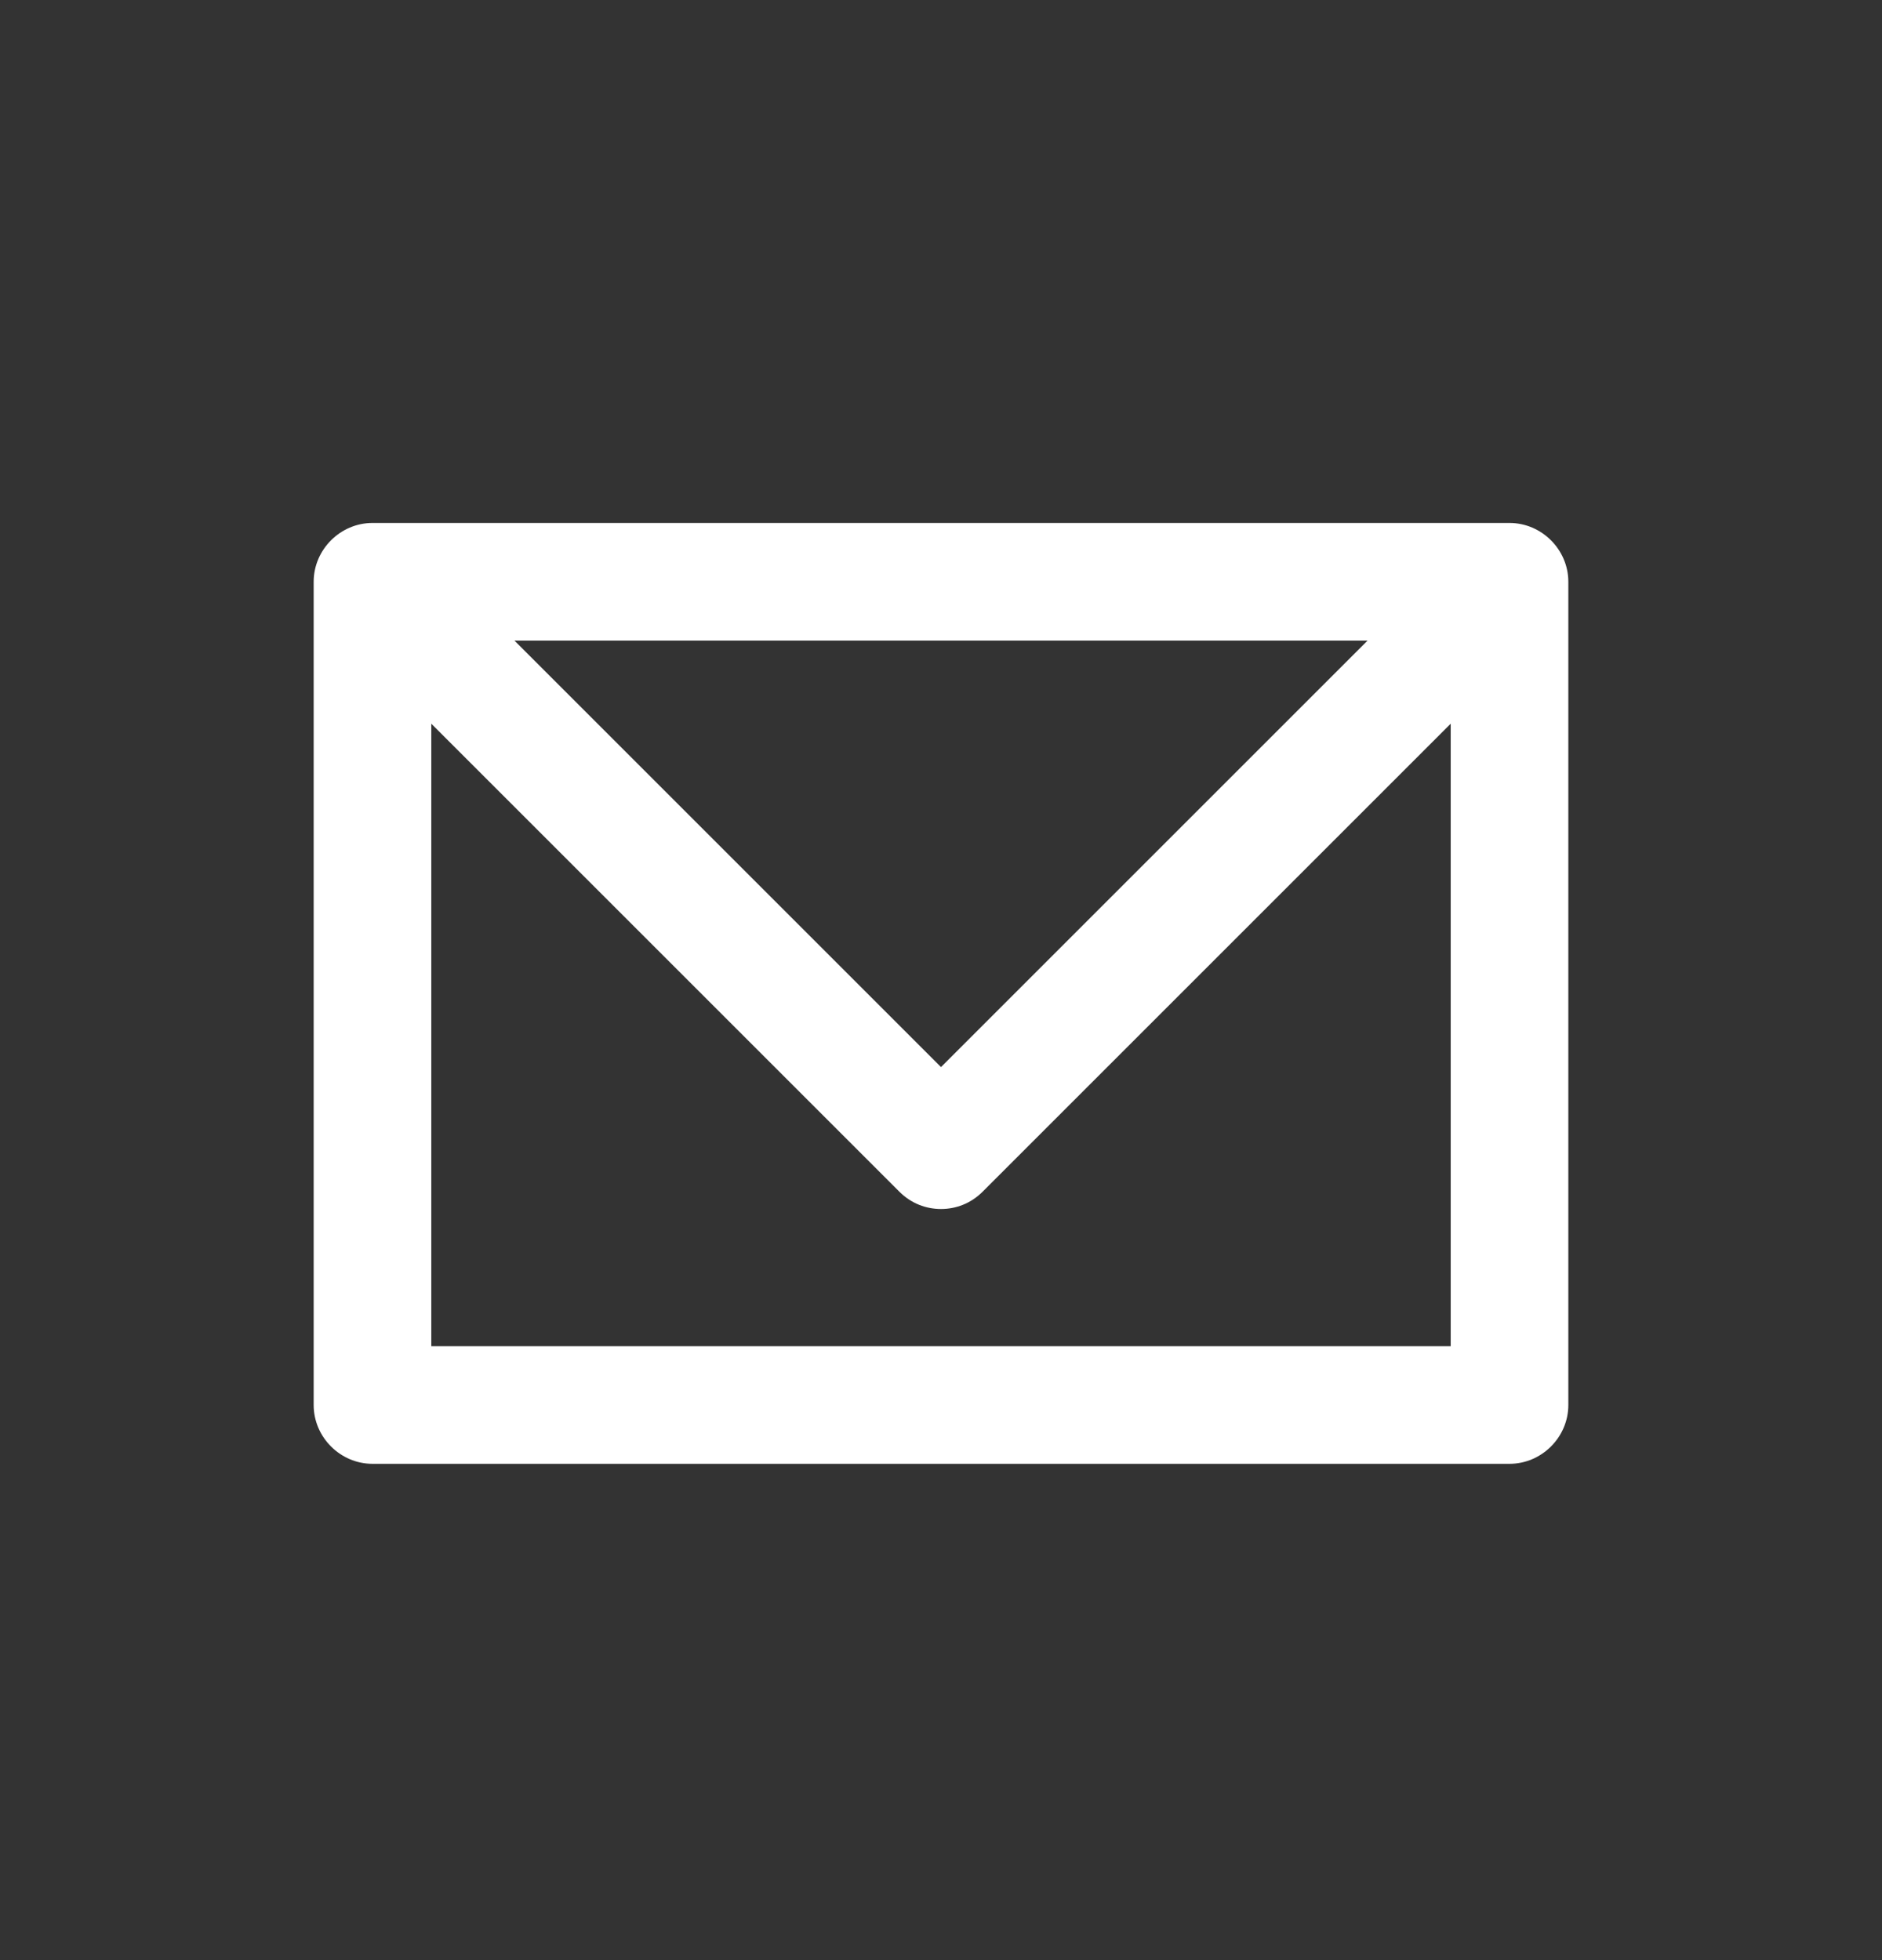 <svg width="24" height="25" viewBox="0 0 24 25" fill="none" xmlns="http://www.w3.org/2000/svg">
<rect x="0" y="0" width="24" height="25" fill="#333333" stroke="none"/>
<g clip-path="url(#clip0_122_1166)">
<path d="M19.25 6.67H4.75C4.34 6.67 4 7.01 4 7.42V17.92C4 18.33 4.34 18.67 4.75 18.67H19.25C19.66 18.67 20 18.33 20 17.92V7.42C20 7.01 19.66 6.67 19.25 6.67ZM12 13.61L6.56 8.17H17.44L12 13.61ZM5.5 17.17V9.23L11.47 15.2C11.62 15.35 11.81 15.42 12 15.42C12.19 15.42 12.38 15.35 12.53 15.2L18.5 9.23V17.17H5.5Z" fill="white"/>
</g>
<defs>
<clipPath id="clip0_122_1166">
<rect width="24" height="24" fill="white" transform="translate(0 0.67)"/>
</clipPath>
</defs>
</svg>
